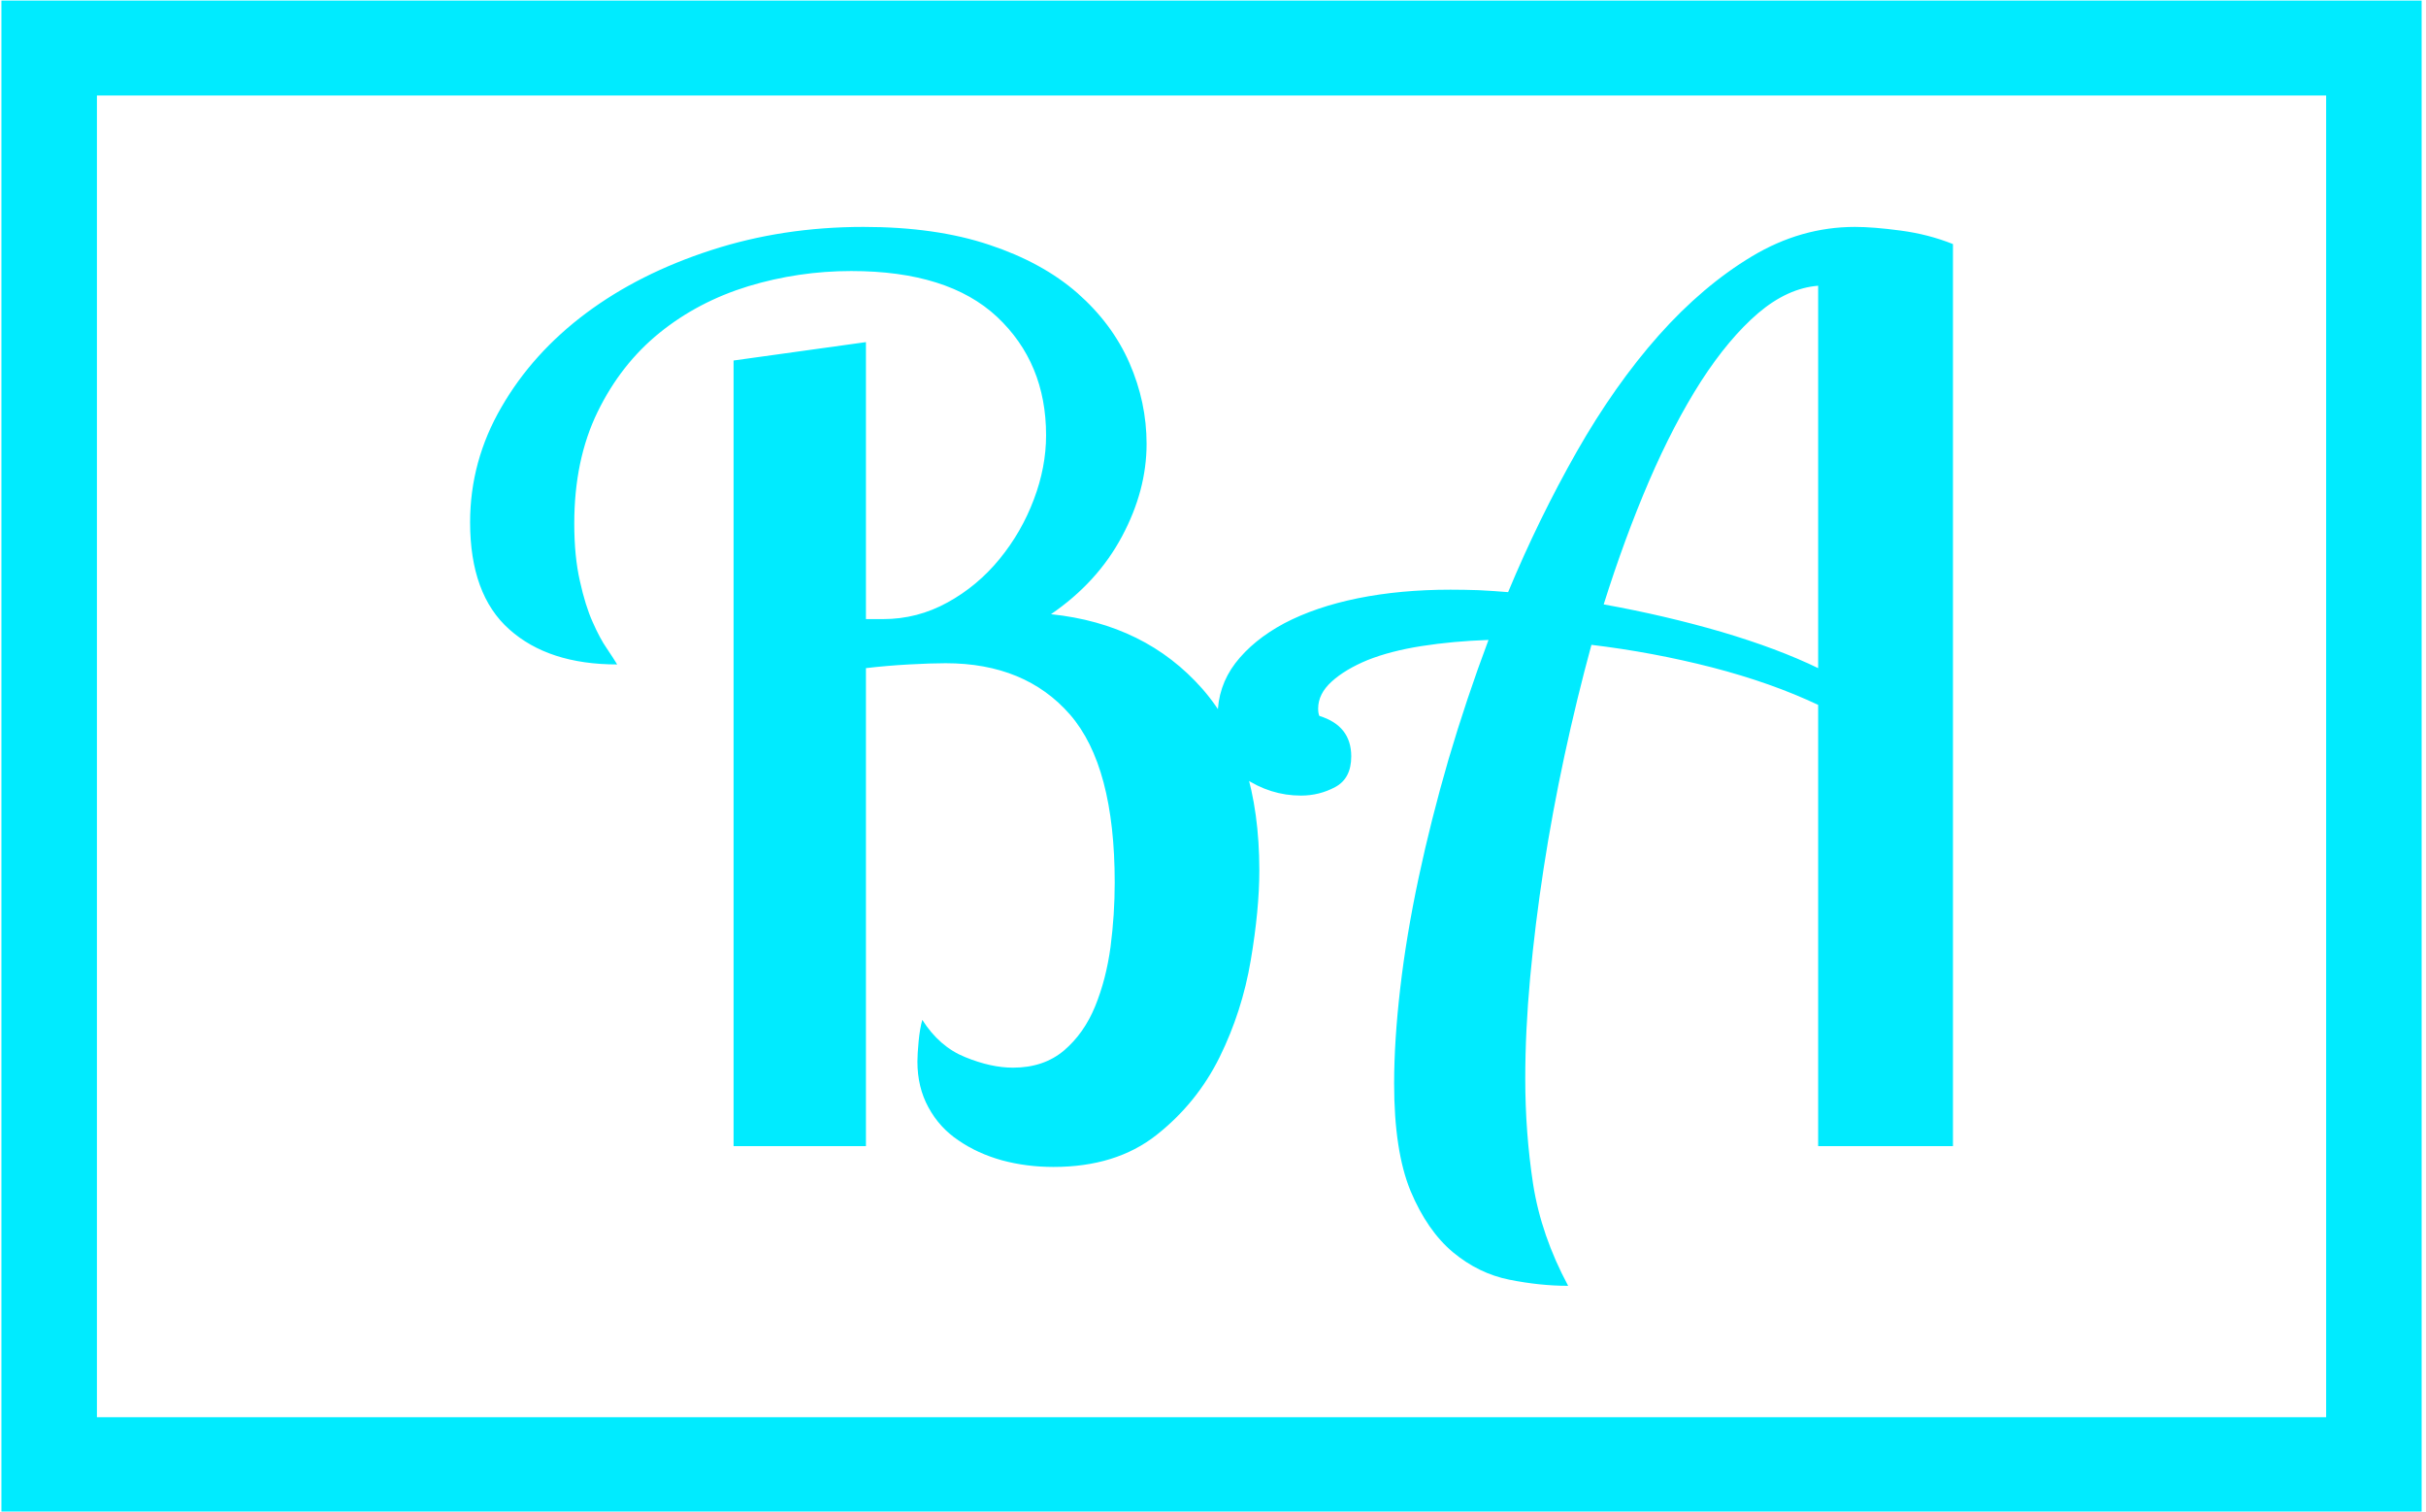 <svg xmlns="http://www.w3.org/2000/svg" version="1.1" xmlns:xlink="http://www.w3.org/1999/xlink" xmlns:svgjs="http://svgjs.dev/svgjs" width="1000" height="623" viewBox="0 0 1000 623"><g transform="matrix(1,0,0,1,-0.606,0.252)"><svg viewBox="0 0 396 247" data-background-color="#ffffff" preserveAspectRatio="xMidYMid meet" height="623" width="1000" xmlns="http://www.w3.org/2000/svg" xmlns:xlink="http://www.w3.org/1999/xlink"><g id="tight-bounds" transform="matrix(1,0,0,1,0.24,-0.1)"><svg viewBox="0 0 395.52 247.2" height="247.2" width="395.52"><g><svg></svg></g><g><svg viewBox="0 0 395.52 247.2" height="247.2" width="395.52"><g transform="matrix(1,0,0,1,76.592,37.08)"><svg viewBox="0 0 242.336 173.04" height="173.04" width="242.336"><g><svg viewBox="0 0 242.336 173.04" height="173.04" width="242.336"><g><svg viewBox="0 0 242.336 173.04" height="173.04" width="242.336"><g><svg viewBox="0 0 242.336 173.04" height="173.04" width="242.336"><g id="textblocktransform"><svg viewBox="0 0 242.336 173.04" height="173.04" width="242.336" id="textblock"><g><svg viewBox="0 0 242.336 173.04" height="173.04" width="242.336"><g transform="matrix(1,0,0,1,0,0)"><svg width="242.336" viewBox="0.85 -37.5 60.5 43.2" height="173.04" data-palette-color="#00ebff"><path d="M5.1-25.4L5.1-25.4Q5.1-24.05 5.33-23.05 5.55-22.05 5.85-21.38 6.15-20.7 6.43-20.3 6.7-19.9 6.85-19.65L6.85-19.65Q4.05-19.65 2.45-21.08 0.85-22.5 0.85-25.45L0.85-25.45Q0.85-27.95 2.13-30.15 3.4-32.35 5.58-33.98 7.75-35.6 10.68-36.55 13.6-37.5 16.9-37.5L16.9-37.5Q19.85-37.5 22.03-36.77 24.2-36.05 25.63-34.8 27.05-33.55 27.75-31.95 28.45-30.35 28.45-28.65L28.45-28.65Q28.45-26.75 27.45-24.88 26.45-23 24.55-21.7L24.55-21.7Q28.4-21.3 30.73-18.65 33.05-16 33.05-11.25L33.05-11.25Q33.05-9.65 32.7-7.58 32.35-5.5 31.43-3.63 30.5-1.75 28.85-0.45 27.2 0.85 24.65 0.85L24.65 0.85Q23.55 0.85 22.55 0.58 21.55 0.3 20.78-0.23 20-0.75 19.55-1.58 19.1-2.4 19.1-3.45L19.1-3.45Q19.1-3.75 19.15-4.28 19.2-4.8 19.3-5.15L19.3-5.15Q20-4.05 21.05-3.63 22.1-3.2 23-3.2L23-3.2Q24.25-3.2 25.08-3.9 25.9-4.6 26.35-5.7 26.8-6.8 26.98-8.13 27.15-9.45 27.15-10.75L27.15-10.75Q27.15-15.5 25.33-17.6 23.5-19.7 20.25-19.7L20.25-19.7Q19.65-19.7 18.75-19.65 17.85-19.6 17-19.5L17-19.5 17 0 11.6 0 11.6-32.05 17-32.8 17-21.5 17.7-21.5Q19.1-21.5 20.33-22.18 21.55-22.85 22.45-23.95 23.35-25.05 23.85-26.38 24.35-27.7 24.35-29L24.35-29Q24.35-31.95 22.35-33.83 20.35-35.7 16.4-35.7L16.4-35.7Q14.25-35.7 12.2-35.08 10.15-34.45 8.58-33.18 7-31.9 6.05-29.95 5.1-28 5.1-25.4ZM61.35 0L55.85 0 55.85-18Q53.95-18.9 51.52-19.53 49.1-20.15 46.6-20.45L46.6-20.45Q46-18.25 45.5-15.93 45-13.6 44.65-11.33 44.3-9.05 44.1-6.88 43.9-4.7 43.9-2.75L43.9-2.75Q43.9-0.55 44.22 1.55 44.55 3.65 45.65 5.7L45.65 5.7Q44.5 5.7 43.25 5.45 42 5.2 40.95 4.33 39.9 3.45 39.22 1.83 38.55 0.2 38.55-2.55L38.55-2.55Q38.55-4.3 38.8-6.45 39.05-8.6 39.55-10.95 40.05-13.3 40.77-15.78 41.5-18.25 42.4-20.65L42.4-20.65Q40.95-20.6 39.67-20.4 38.4-20.2 37.47-19.83 36.55-19.45 36-18.95 35.45-18.45 35.45-17.85L35.45-17.85Q35.45-17.65 35.5-17.55L35.5-17.55Q36.8-17.15 36.8-15.9L36.8-15.9Q36.8-15 36.15-14.65 35.5-14.3 34.75-14.3L34.75-14.3Q33.5-14.3 32.42-15.03 31.35-15.75 31.35-17.55L31.35-17.55Q31.35-18.75 32.07-19.7 32.8-20.65 34.07-21.33 35.35-22 37.07-22.35 38.8-22.7 40.85-22.7L40.85-22.7Q41.4-22.7 42-22.68 42.6-22.65 43.2-22.6L43.2-22.6Q44.45-25.6 46-28.33 47.55-31.05 49.35-33.08 51.15-35.1 53.15-36.3 55.15-37.5 57.35-37.5L57.35-37.5Q58.1-37.5 59.22-37.35 60.35-37.2 61.35-36.8L61.35-36.8 61.35 0ZM47.1-22.1L47.1-22.1Q49.6-21.65 51.9-20.98 54.2-20.3 55.85-19.5L55.85-19.5 55.85-35.1Q54.6-35 53.4-33.98 52.2-32.95 51.07-31.2 49.95-29.45 48.95-27.13 47.95-24.8 47.1-22.1Z" opacity="1" transform="matrix(1,0,0,1,0,0)" fill="#00ebff" class="wordmark-text-0" data-fill-palette-color="primary" id="text-0"></path></svg></g></svg></g></svg></g></svg></g><g></g></svg></g></svg></g></svg></g><g><path xmlns="http://www.w3.org/2000/svg" d="M0 247.2v-247.2h395.52v247.2zM379.915 231.595v-215.99h-364.31v215.99z" fill="#00ebff" fill-rule="nonzero" stroke="none" stroke-width="1" stroke-linecap="butt" stroke-linejoin="miter" stroke-miterlimit="10" stroke-dasharray="" stroke-dashoffset="0" font-family="none" font-weight="none" font-size="none" text-anchor="none" style="mix-blend-mode: normal" data-fill-palette-color="tertiary"></path></g></svg></g><defs></defs></svg><rect width="395.52" height="247.2" fill="none" stroke="none" visibility="hidden"></rect></g></svg></g></svg>
